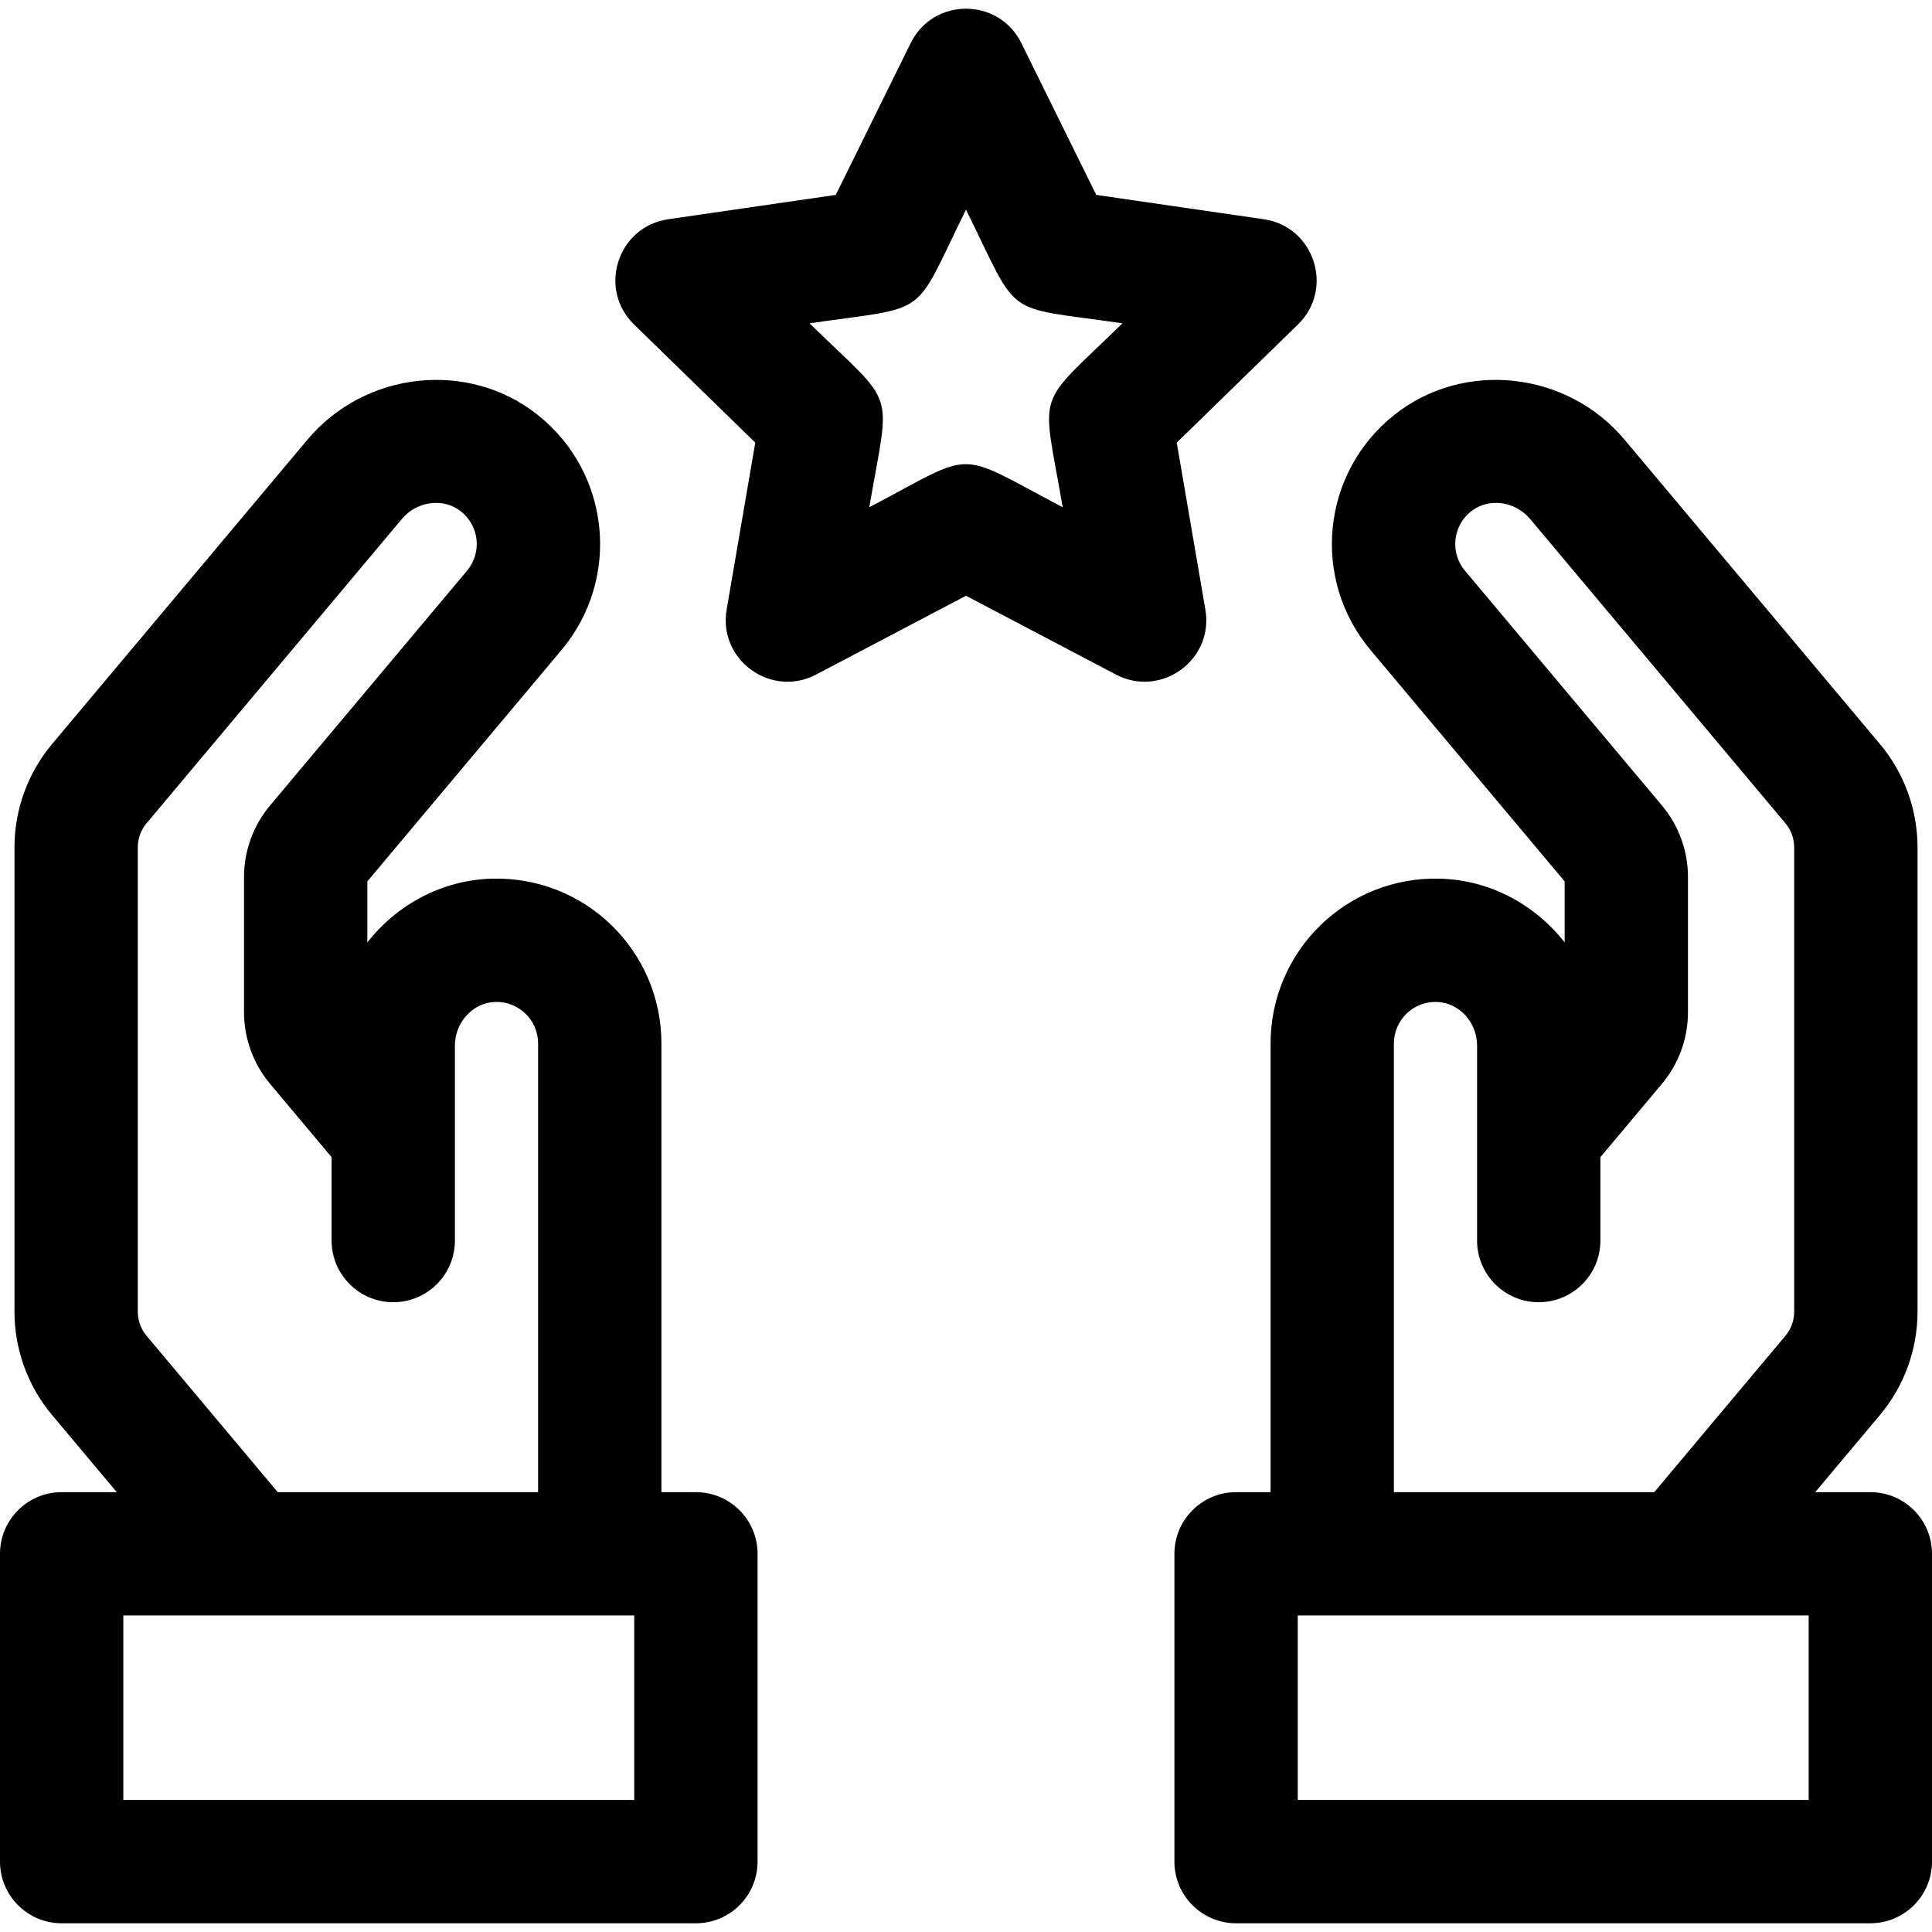 <?xml version="1.0" encoding="iso-8859-1"?>
<!-- Uploaded to: SVG Repo, www.svgrepo.com, Generator: SVG Repo Mixer Tools -->
<svg fill="#000000" height="800px" width="800px" version="1.1" id="Layer_1" xmlns="http://www.w3.org/2000/svg" xmlns:xlink="http://www.w3.org/1999/xlink" 
	 viewBox="0 0 512 512" xml:space="preserve">
<g>
	<g>
		<path d="M495.66,395.438h-14.606l17.148-20.439c6.424-7.66,9.963-17.384,9.963-27.38V224.557c0-9.998-3.539-19.723-9.966-27.383
			l-67.674-80.655c-15.272-18.201-42.634-21.16-60.992-6.593c-19.336,15.341-22.145,43.493-6.331,62.339l51.449,61.317v16.177
			c-7.795-9.967-19.7-16.538-33.015-16.903c-24.747-0.673-44.918,19.148-44.918,43.687v118.895h-9.142
			c-9.024,0-16.34,7.316-16.34,16.34v81.571c0,9.024,7.316,16.34,16.34,16.34H495.66c9.024,0,16.34-7.316,16.34-16.34v-81.571
			C512,402.754,504.684,395.438,495.66,395.438z M369.398,276.541c0-6.217,5.117-11.191,11.342-11.018
			c5.9,0.161,10.7,5.36,10.7,11.586c0,10.216,0,39.923,0,51.653c0,9.024,7.316,16.34,16.34,16.34c9.024,0,16.34-7.316,16.34-16.34
			v-22.1l16.316-19.447c4.446-5.299,6.893-12.025,6.893-18.942v-35.863c0-6.92-2.45-13.648-6.895-18.944l-52.201-62.211
			c-3.976-4.739-3.296-11.838,1.609-15.729c4.623-3.669,11.643-2.772,15.644,1.998l67.673,80.654
			c1.497,1.784,2.321,4.05,2.321,6.378v123.062c0,2.328-0.825,4.593-2.32,6.377l-34.769,41.443h-68.996V276.541z M479.319,477.009
			H343.916v-48.891c2.107,0,134.009,0,135.403,0V477.009z"/>
	</g>
</g>
<g>
	<g>
		<path d="M184.425,395.438h-9.141V276.541c0-24.543-20.165-44.345-44.919-43.687c-13.315,0.365-25.219,6.936-33.014,16.903v-16.177
			l51.449-61.315c15.802-18.832,13.021-46.986-6.33-62.339c-18.36-14.568-45.722-11.609-60.992,6.593l-67.675,80.656
			c-6.426,7.659-9.966,17.384-9.966,27.382v123.062c0,9.998,3.539,19.722,9.966,27.382l17.145,20.436H16.34
			c-9.024,0-16.34,7.316-16.34,16.34v81.571c0,9.024,7.316,16.34,16.34,16.34h168.084c9.024,0,16.34-7.316,16.34-16.34v-81.571
			C200.765,402.754,193.449,395.438,184.425,395.438z M36.516,224.557c0-2.328,0.825-4.594,2.321-6.377l67.674-80.656
			c4.002-4.769,11.021-5.666,15.644-1.998c4.908,3.894,5.582,10.993,1.607,15.729l-52.201,62.211
			c-4.446,5.299-6.893,12.027-6.893,18.943v35.863c0,6.916,2.448,13.643,6.893,18.943l16.315,19.446v22.1
			c0,9.024,7.316,16.34,16.34,16.34c9.024,0,16.34-7.316,16.34-16.34v-28.047v-23.606c0-6.227,4.801-11.425,10.701-11.586
			c6.218-0.175,11.344,4.795,11.344,11.018v118.898H73.606l-34.768-41.441c-1.497-1.784-2.321-4.049-2.321-6.377V224.557z
			 M168.084,477.009H32.681v-48.891c1.402,0,133.255,0,135.403,0V477.009z"/>
	</g>
</g>
<g>
	<g>
		<path d="M334.932,58.104l-44.415-6.453l-19.862-40.248c-5.983-12.12-23.321-12.128-29.306,0l-19.863,40.248l-44.415,6.453
			c-13.375,1.945-18.739,18.432-9.056,27.871l32.139,31.328l-7.587,44.236c-2.285,13.321,11.74,23.52,23.709,17.226L256,157.88
			l39.727,20.885c11.901,6.255,26.009-3.818,23.709-17.226l-7.587-44.236l32.139-31.328
			C353.665,76.541,348.315,60.048,334.932,58.104z M281.628,134.431c-29.089-15.294-22.42-15.161-51.257,0
			c5.557-32.394,7.527-25.971-15.839-48.748c32.524-4.726,27.026-0.868,41.467-30.127c14.545,29.473,9.175,25.435,41.467,30.127
			C273.932,108.624,276.112,102.27,281.628,134.431z"/>
	</g>
</g>
</svg>